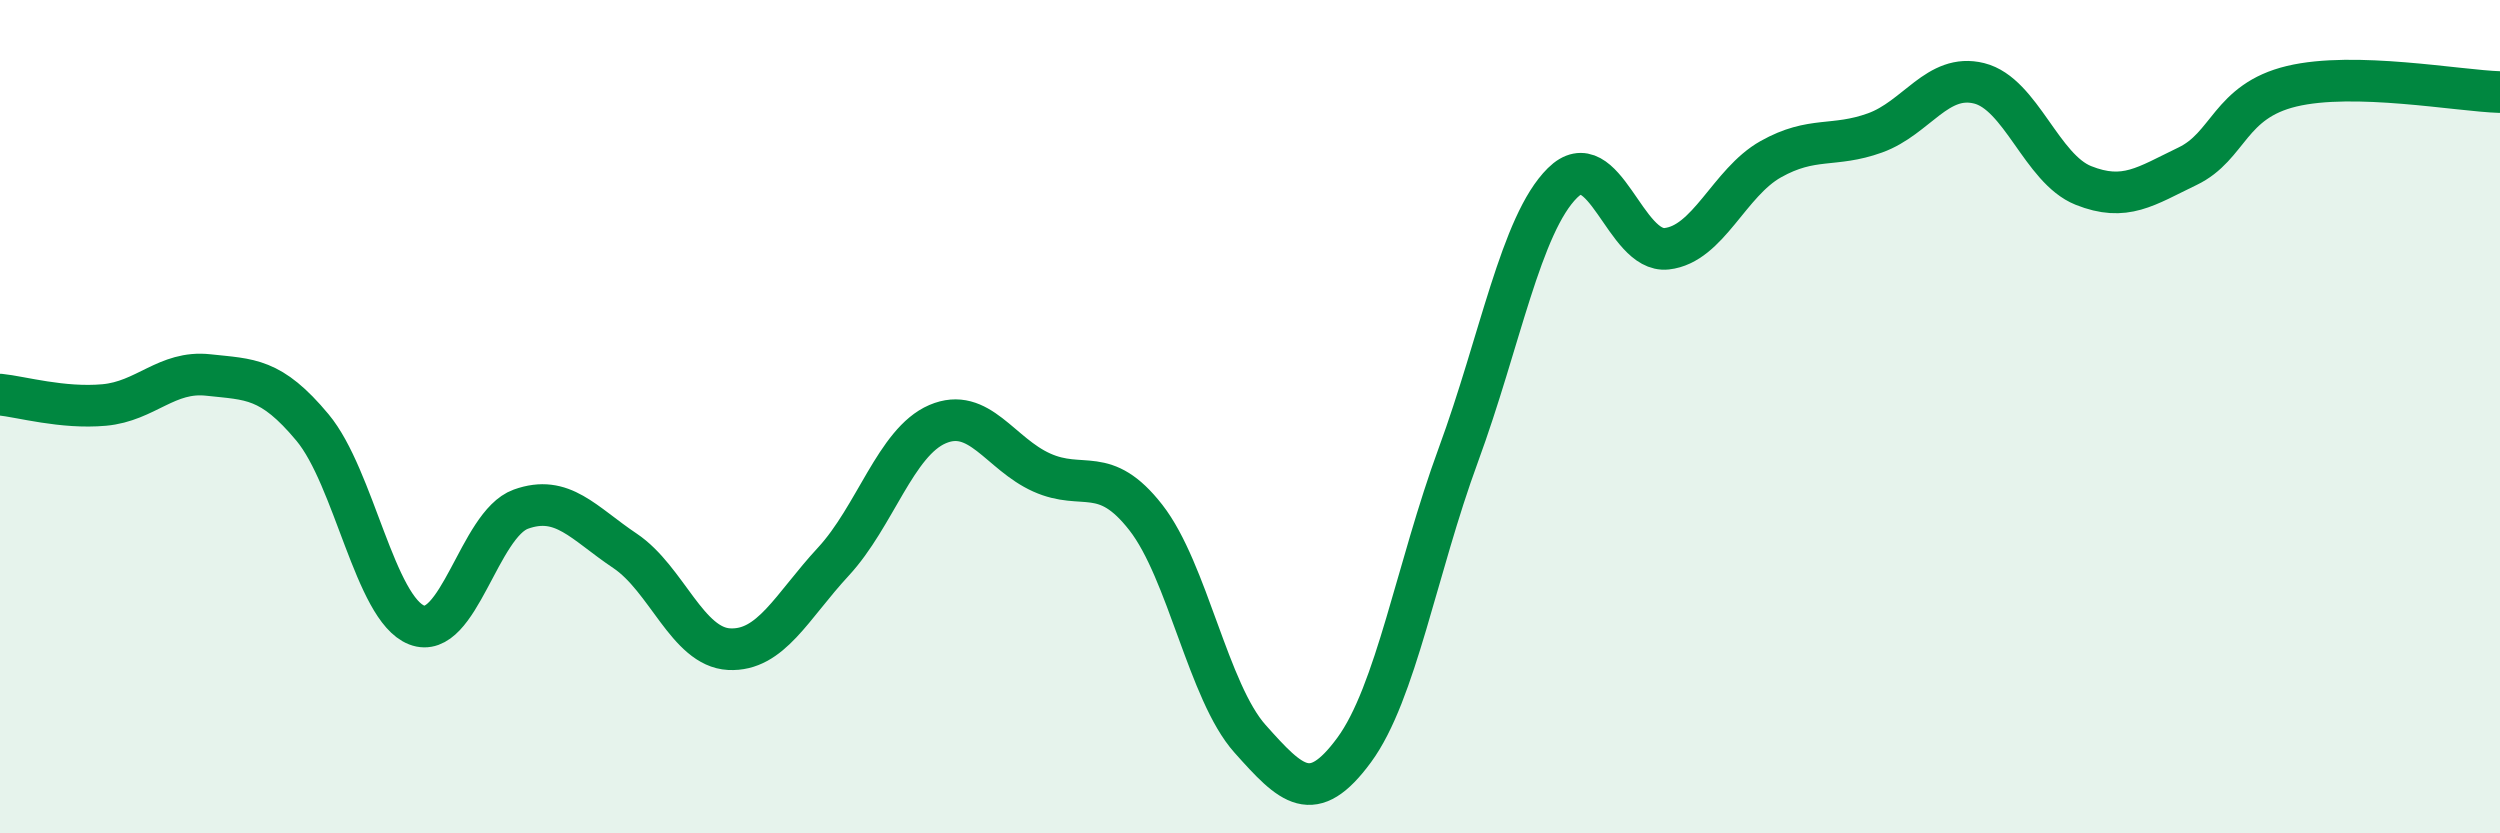 
    <svg width="60" height="20" viewBox="0 0 60 20" xmlns="http://www.w3.org/2000/svg">
      <path
        d="M 0,9.47 C 0.5,9.52 1.5,9.81 2.5,9.72 C 3.5,9.63 4,8.89 5,9 C 6,9.11 6.5,9.06 7.5,10.26 C 8.5,11.46 9,14.61 10,15 C 11,15.39 11.5,12.58 12.5,12.22 C 13.5,11.86 14,12.55 15,13.22 C 16,13.89 16.5,15.53 17.5,15.58 C 18.5,15.63 19,14.56 20,13.48 C 21,12.4 21.5,10.61 22.5,10.18 C 23.5,9.75 24,10.89 25,11.34 C 26,11.79 26.5,11.14 27.5,12.42 C 28.5,13.7 29,16.61 30,17.73 C 31,18.85 31.5,19.36 32.5,18 C 33.5,16.64 34,13.64 35,10.92 C 36,8.2 36.5,5.38 37.5,4.39 C 38.5,3.4 39,6.08 40,5.97 C 41,5.86 41.5,4.38 42.5,3.82 C 43.5,3.26 44,3.55 45,3.19 C 46,2.83 46.5,1.75 47.5,2 C 48.5,2.25 49,4.05 50,4.45 C 51,4.85 51.5,4.47 52.5,3.99 C 53.5,3.51 53.5,2.43 55,2.07 C 56.5,1.71 59,2.18 60,2.21L60 20L0 20Z"
        fill="#008740"
        opacity="0.1"
        stroke-linecap="round"
        stroke-linejoin="round"
      />
      <path
        d="M 0,9.47 C 0.5,9.52 1.5,9.81 2.5,9.72 C 3.5,9.63 4,8.89 5,9 C 6,9.11 6.5,9.06 7.5,10.26 C 8.5,11.46 9,14.61 10,15 C 11,15.39 11.5,12.58 12.5,12.22 C 13.5,11.86 14,12.55 15,13.22 C 16,13.89 16.5,15.53 17.5,15.58 C 18.5,15.63 19,14.56 20,13.48 C 21,12.4 21.5,10.61 22.5,10.18 C 23.5,9.75 24,10.89 25,11.34 C 26,11.79 26.5,11.14 27.5,12.42 C 28.5,13.7 29,16.61 30,17.73 C 31,18.85 31.5,19.36 32.5,18 C 33.5,16.64 34,13.64 35,10.92 C 36,8.2 36.5,5.38 37.5,4.39 C 38.5,3.4 39,6.08 40,5.97 C 41,5.86 41.5,4.38 42.5,3.82 C 43.5,3.26 44,3.55 45,3.19 C 46,2.83 46.5,1.75 47.5,2 C 48.5,2.25 49,4.05 50,4.45 C 51,4.85 51.5,4.47 52.5,3.99 C 53.5,3.51 53.5,2.43 55,2.07 C 56.5,1.71 59,2.18 60,2.21"
        stroke="#008740"
        stroke-width="1"
        fill="none"
        stroke-linecap="round"
        stroke-linejoin="round"
      />
    </svg>
  